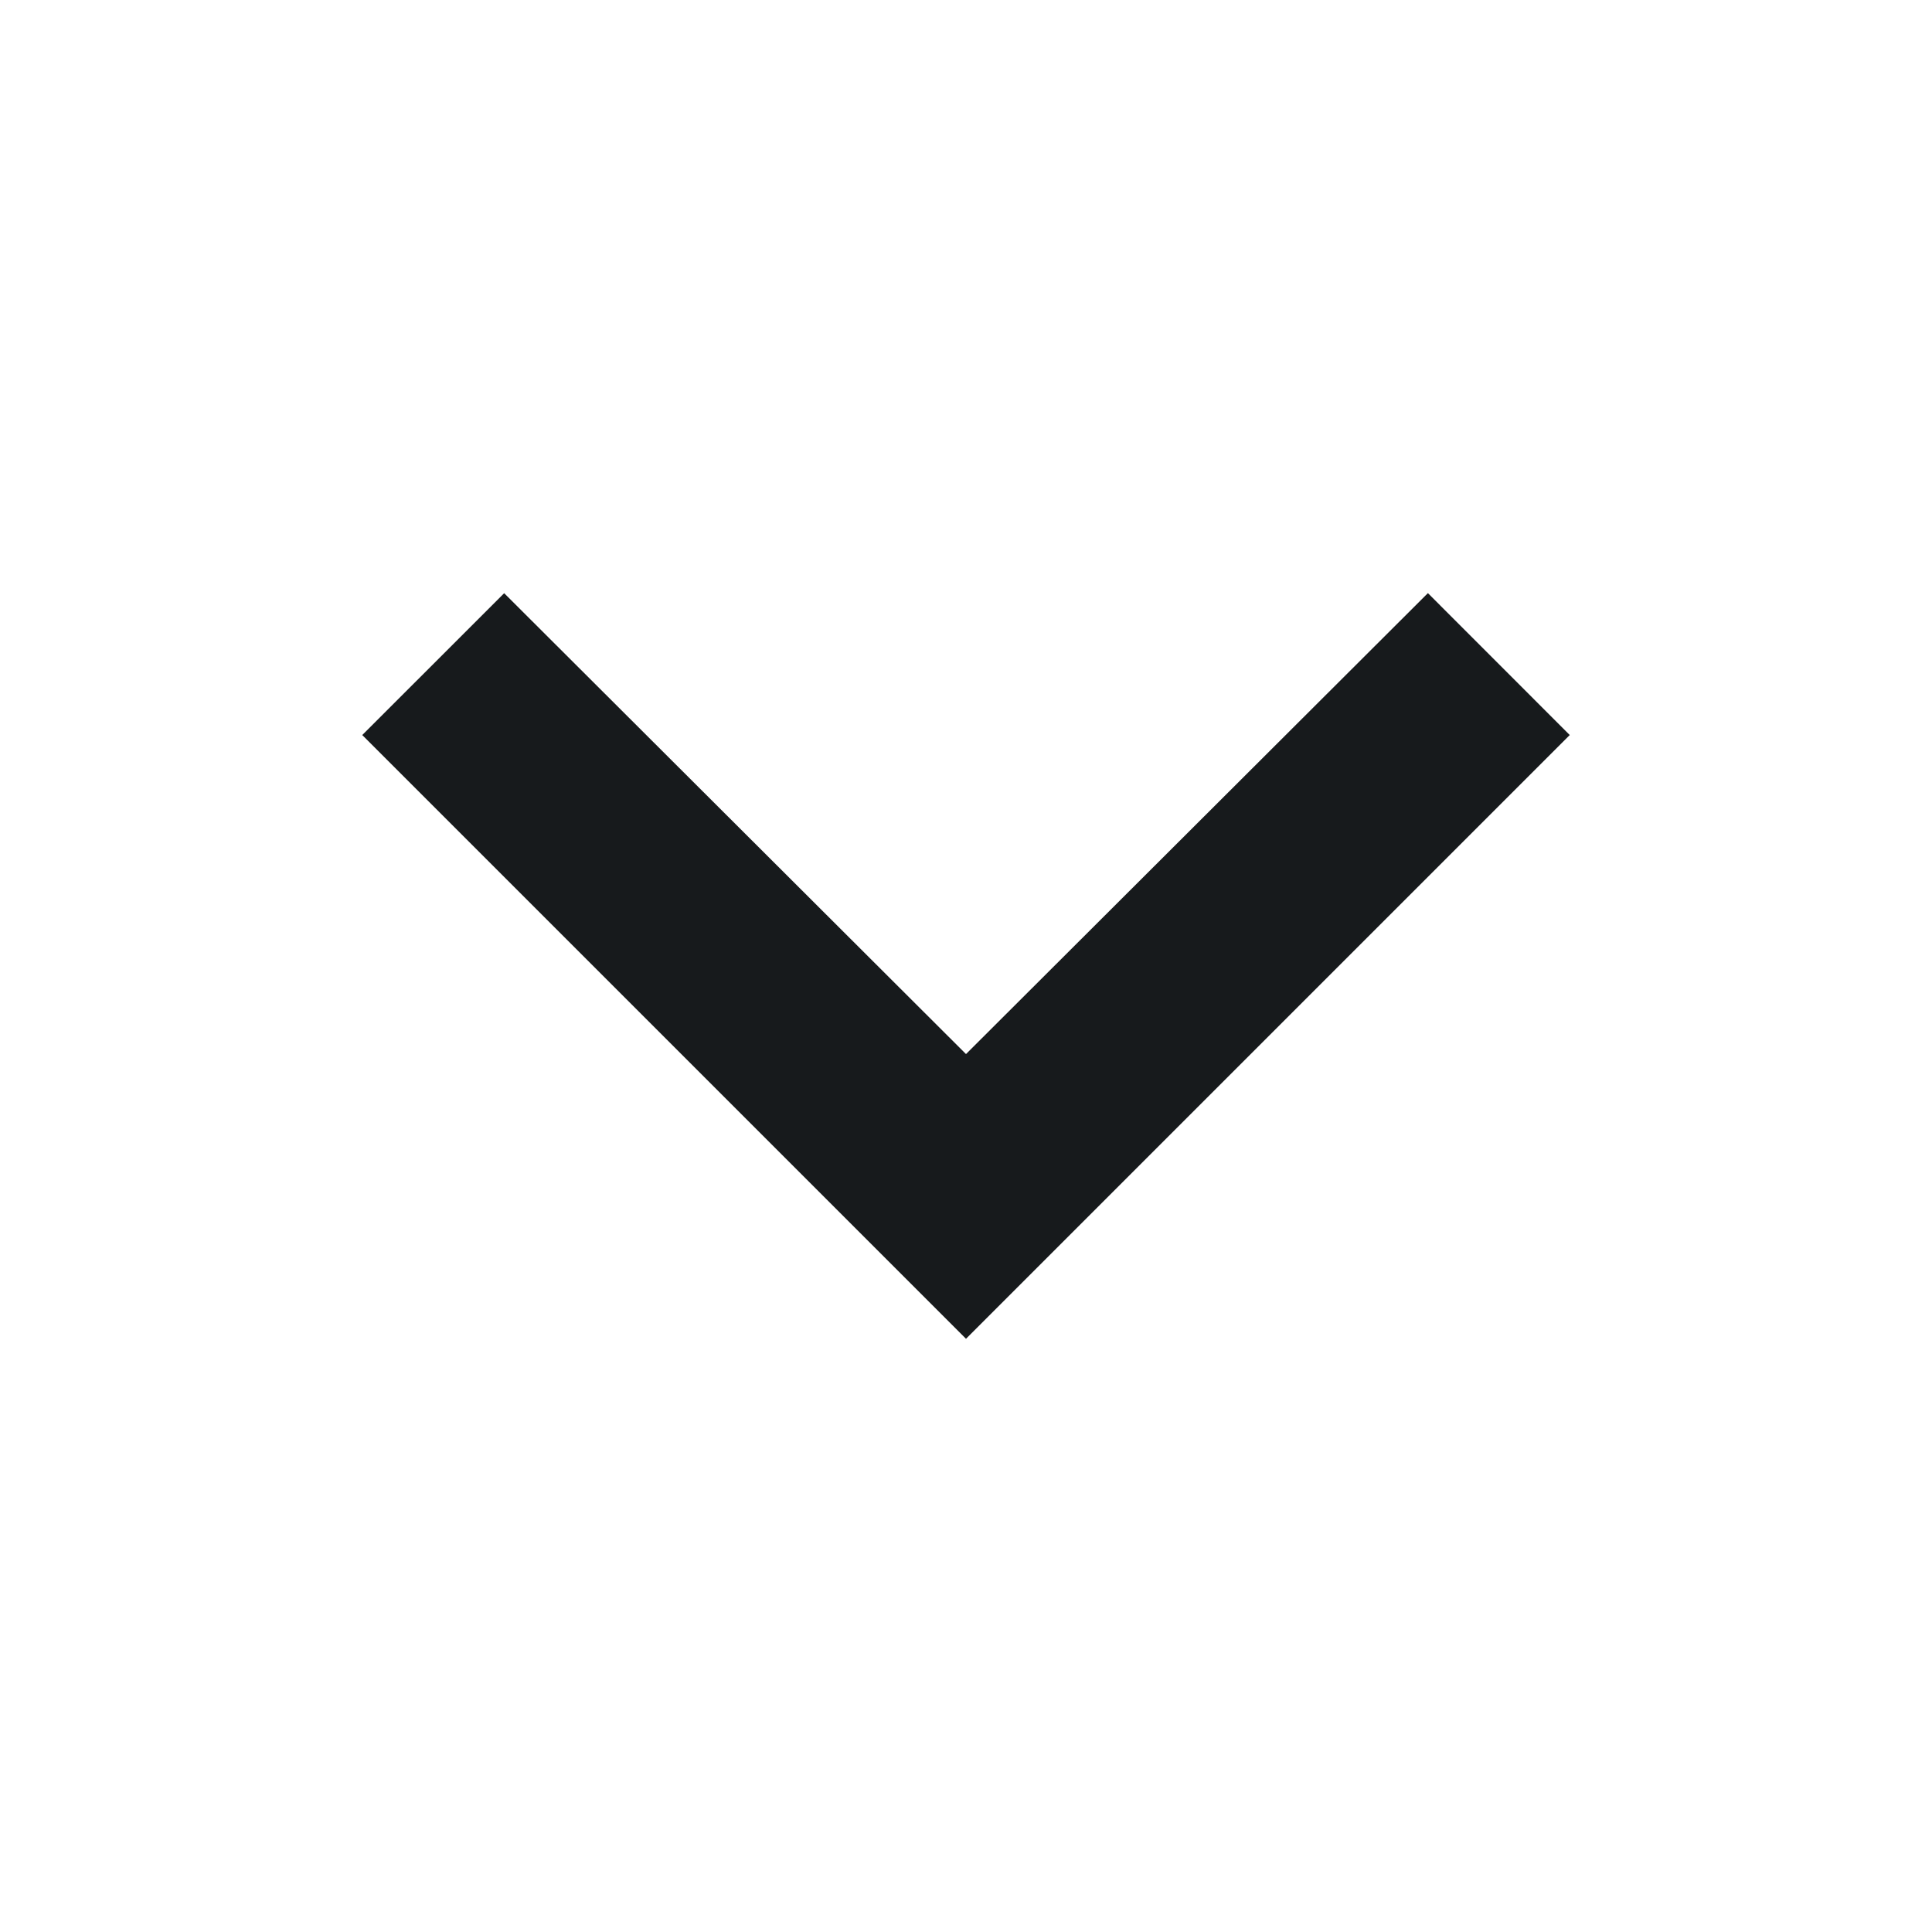 <svg xmlns="http://www.w3.org/2000/svg" xmlns:v="https://vecta.io/nano" width="24" height="24" fill="none"><path fill="#171a1c" d="m19.5 9.131-1.762-1.763L12 13.094 6.263 7.369 4.5 9.131l7.5 7.5 7.5-7.5z"/></svg>